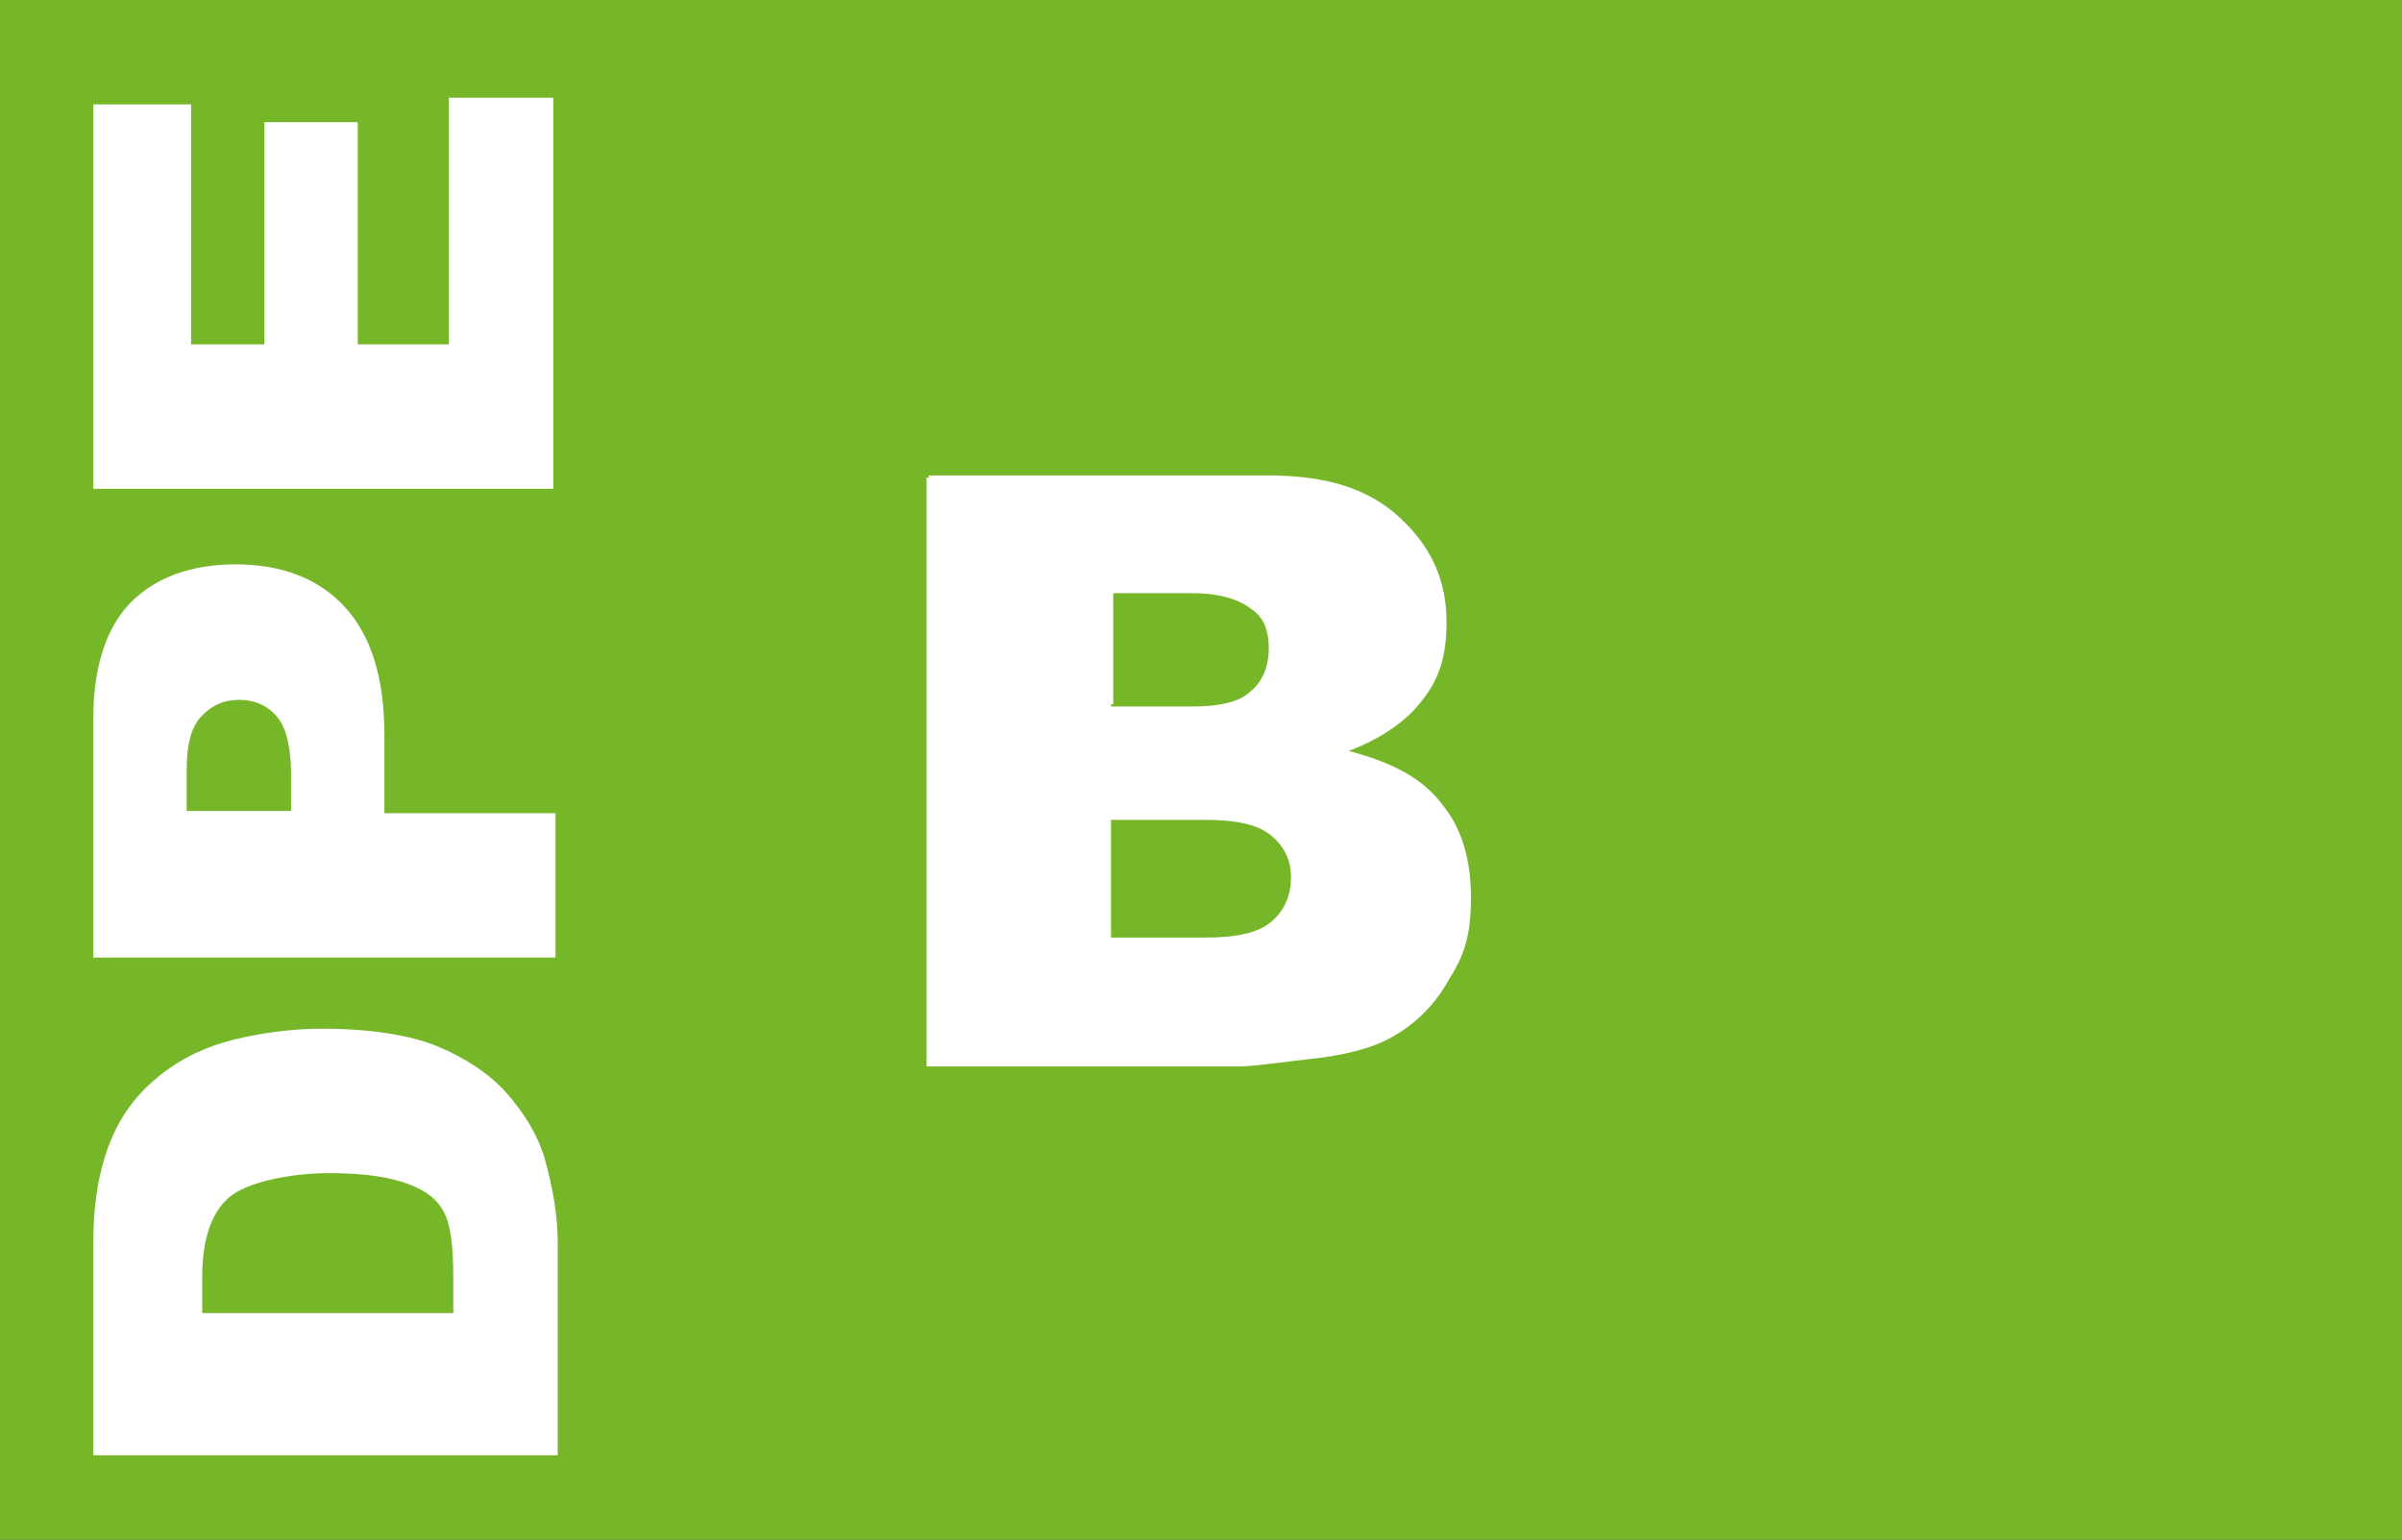 <?xml version="1.0" encoding="UTF-8"?>
<svg xmlns="http://www.w3.org/2000/svg" version="1.1" viewBox="0 0 108.1 69.3">
  <rect x="0" y="0" width="108.1" height="69.3" fill="#333333" stroke="none"/>
  <defs>
    <style>
      .cls-1 {
        fill: #fff;
      }

      .cls-2 {
        fill: #76b729;
      }
    </style>
  </defs>
  <!-- Generator: Adobe Illustrator 28.7.1, SVG Export Plug-In . SVG Version: 1.2.0 Build 142)  -->
  <g>
    <g id="Calque_1">
      <g id="Calque_1-2" data-name="Calque_1">
        <g id="Calque_1-2">
          <rect class="cls-2" x="2.6" y="16.2" width="102.8" height="36.8"/>
          <g>
            <rect class="cls-2" y="0" width="108.1" height="69.3"/>
            <path class="cls-1" d="M41.8,21.4h15.3c2.6,0,4.5.6,5.9,1.9s2.1,2.8,2.1,4.7-.5,2.9-1.5,4c-.7.7-1.6,1.3-2.9,1.8,1.9.5,3.3,1.2,4.2,2.4.9,1.1,1.3,2.5,1.3,4.2s-.3,2.6-1,3.7c-.6,1.1-1.5,2-2.6,2.6-.7.4-1.7.7-3.1.9-1.8.2-3.1.4-3.7.4h-14.1v-26.5h.1ZM50,31.8h3.6c1.3,0,2.2-.2,2.7-.7.5-.4.8-1.1.8-1.9s-.2-1.4-.8-1.8c-.5-.4-1.4-.7-2.6-.7h-3.6v5h-.1ZM50,42.2h4.2c1.4,0,2.4-.2,3-.7s.9-1.2.9-2-.3-1.4-.9-1.9c-.6-.5-1.6-.7-3-.7h-4.2v5.4h0Z"/>
          </g>
        </g>
      </g>
      <g>
        <path class="cls-1" d="M4.2,65.5v-9.6c0-1.9.3-3.4.8-4.6s1.2-2.1,2.2-2.9,2.1-1.3,3.3-1.6,2.6-.5,4-.5c2.2,0,4,.3,5.2.8s2.3,1.2,3.1,2.1,1.4,1.9,1.7,2.9c.4,1.4.6,2.7.6,3.8v9.6H4.2ZM9,59.1h11.4s0-1.6,0-1.6c0-1.3-.1-2.3-.4-2.9s-.8-1-1.6-1.3-1.9-.5-3.6-.5-3.7.4-4.5,1.1-1.2,1.9-1.2,3.6v1.6Z"/>
        <path class="cls-1" d="M4.2,43v-10.7c0-2.3.6-4.1,1.7-5.2s2.7-1.7,4.7-1.7,3.7.6,4.9,1.9,1.8,3.2,1.8,5.8v3.5s7.7,0,7.7,0v6.5H4.2ZM13.1,36.5v-1.6c0-1.2-.2-2.1-.6-2.6s-1-.8-1.7-.8-1.2.2-1.7.7-.7,1.3-.7,2.5v1.8s4.6,0,4.6,0Z"/>
        <path class="cls-1" d="M4.2,22V4.7h4.4v10.8s3.3,0,3.3,0V5.5h4.2v10s4.1,0,4.1,0V4.4h4.7v17.6H4.2Z"/>
      </g>
    </g>
  </g>
</svg>
